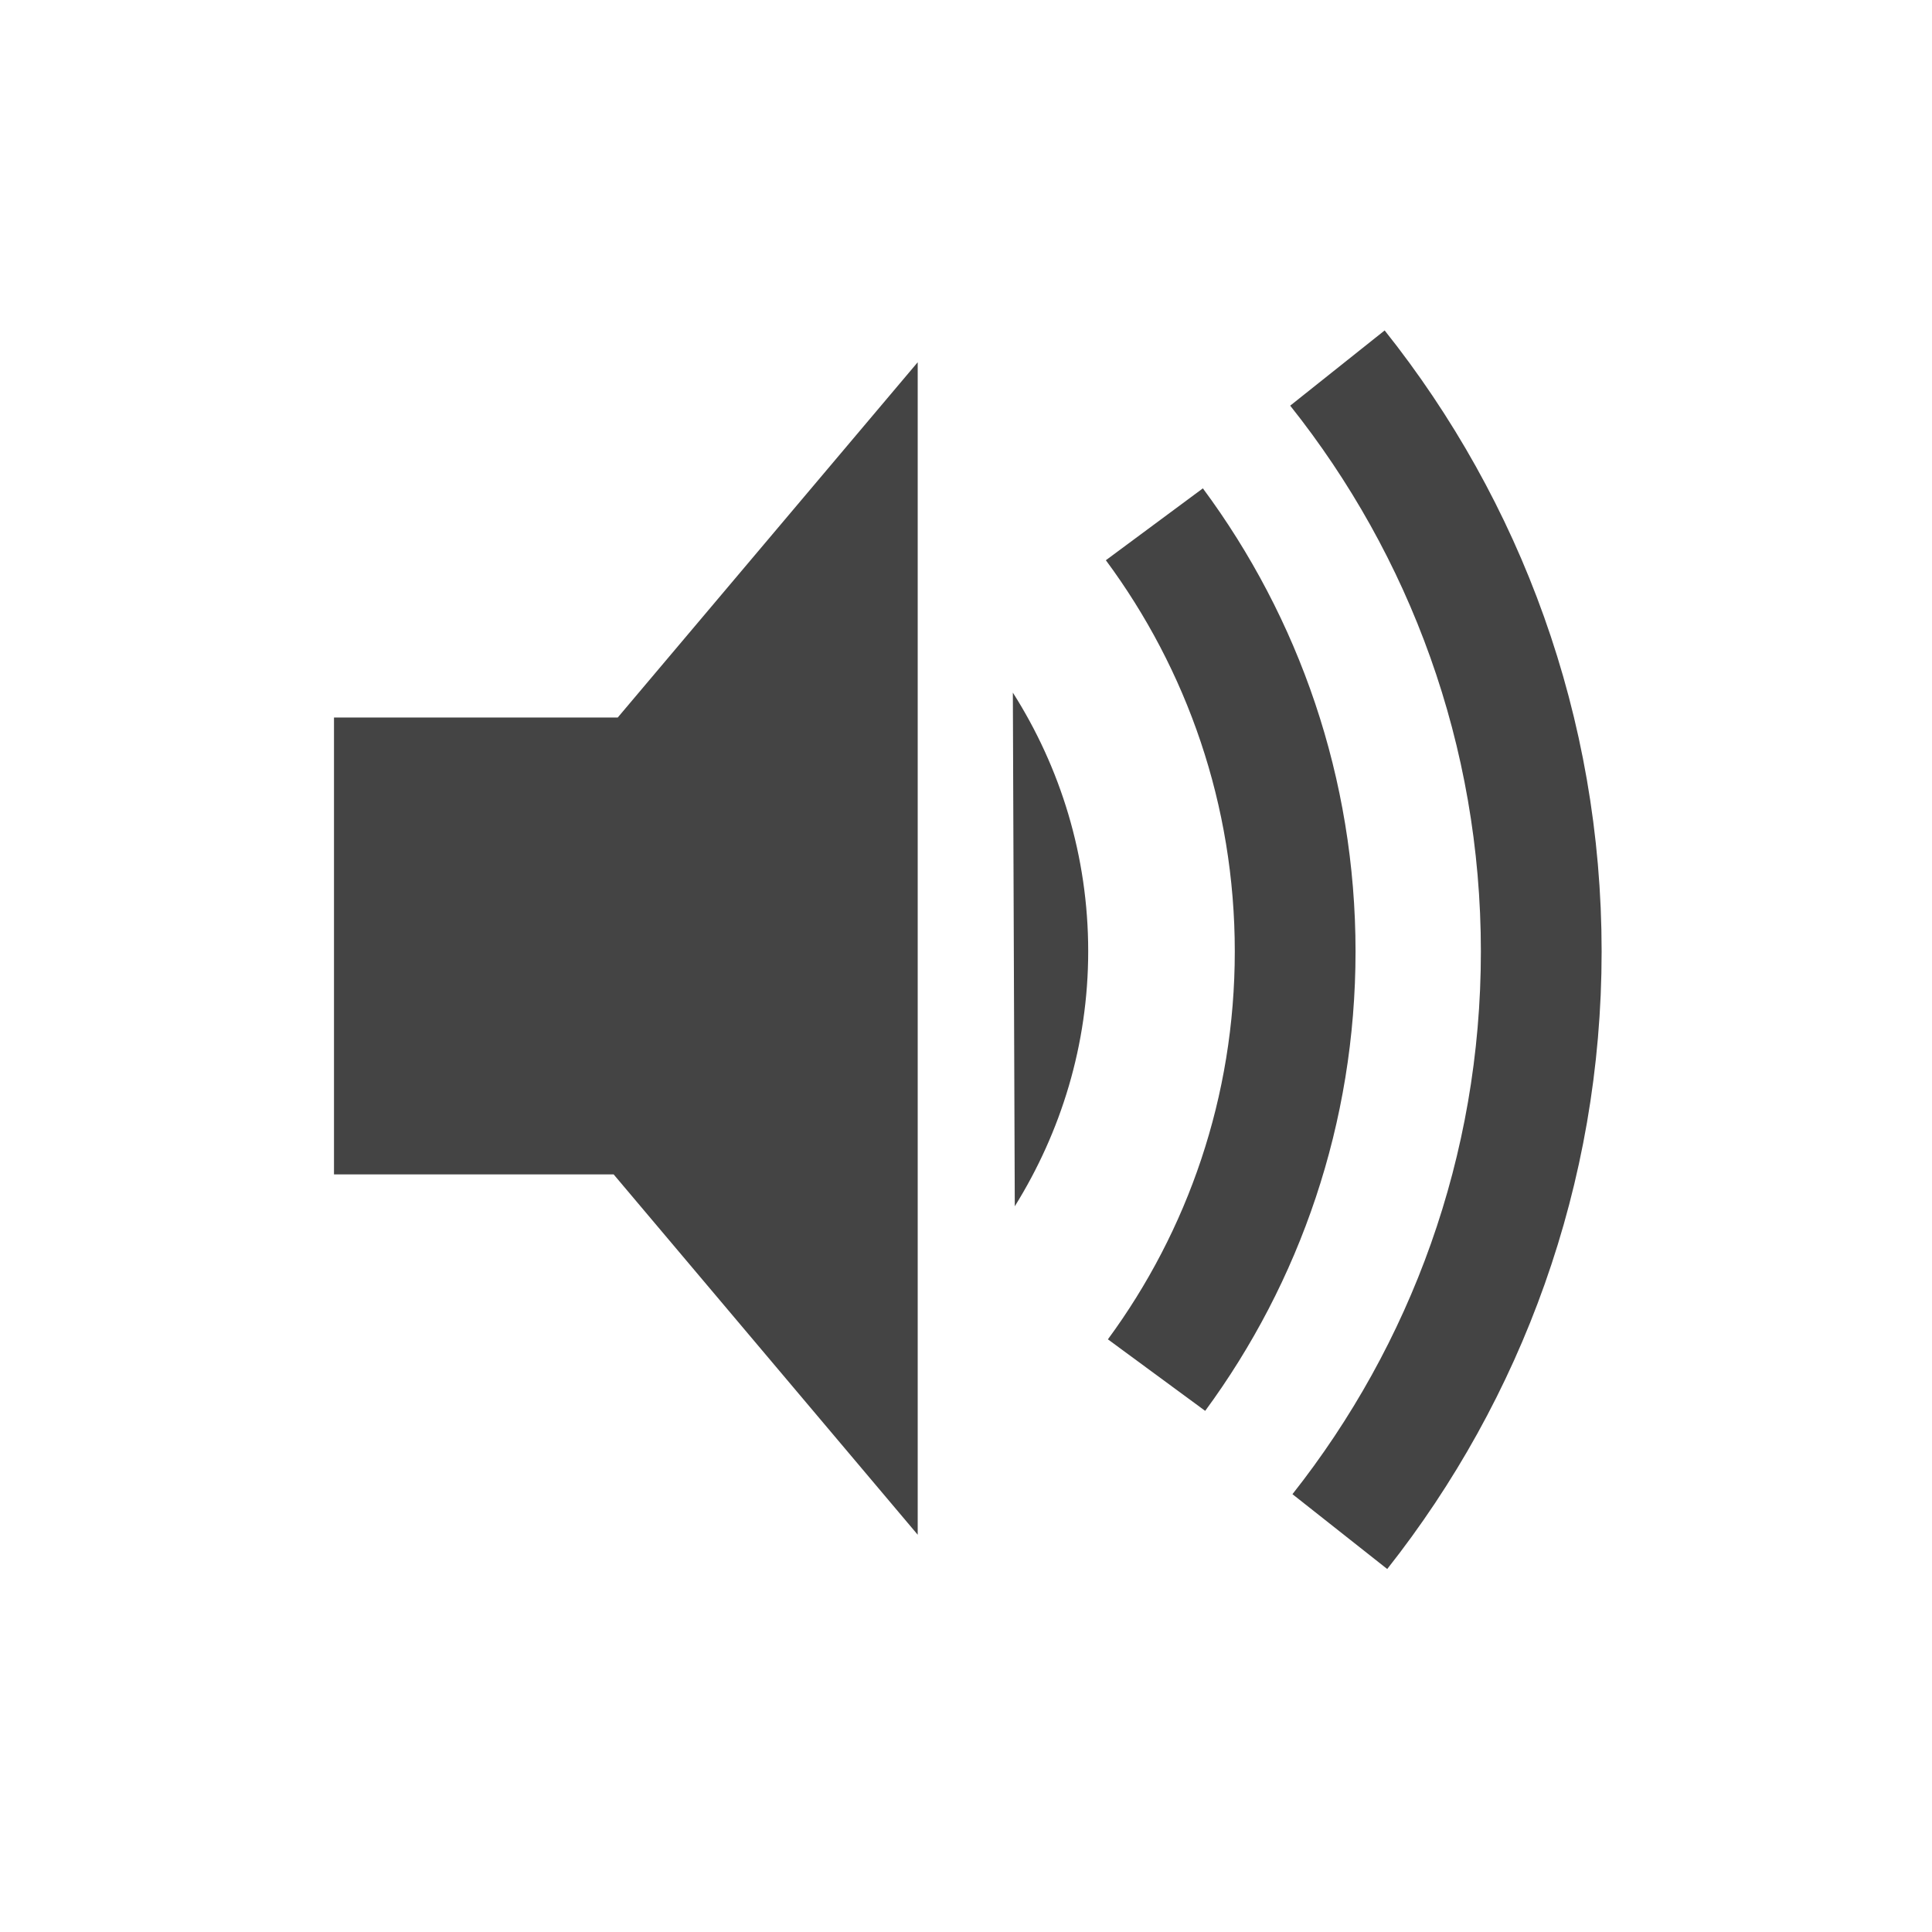 <?xml version="1.0" encoding="utf-8"?>
<svg version="1.1"
	 id="layer1" xmlns:svg="http://www.w3.org/2000/svg" xmlns:rdf="http://www.w3.org/1999/02/22-rdf-syntax-ns#" xmlns:cc="http://web.resource.org/cc/" xmlns:dc="http://purl.org/dc/elements/1.1/"
	 xmlns="http://www.w3.org/2000/svg" xmlns:xlink="http://www.w3.org/1999/xlink" x="0px" y="0px" width="80px" height="80px"
	 viewBox="0 0 80 80" enable-background="new 0 0 80 80" xml:space="preserve">
<g id="g1">
	<polygon id="polygon1" fill="#444444" points="38,15 25.58,29.71 13.83,29.71 13.83,48.63 25.41,48.63 38,63.55 	"/>
	<path id="path1" fill="#444444" d="M42.02,49.95c1.91-3.07,3.04-6.68,3.04-10.56c0-3.94-1.15-7.61-3.12-10.71"/>
	<path id="path2" fill="none" stroke="#444444" stroke-width="5" stroke-miterlimit="10" d="M47.8,21.71
		c3.66,4.94,5.83,11.06,5.83,17.69c0,6.56-2.13,12.63-5.74,17.54"/>
	<path id="path1_1_" fill="none" stroke="#444444" stroke-width="5" stroke-miterlimit="10" d="M55.48,63.42
		c5.22-6.61,8.34-14.95,8.34-24.02c0-9.14-3.16-17.53-8.44-24.16"/>
</g>
</svg>
